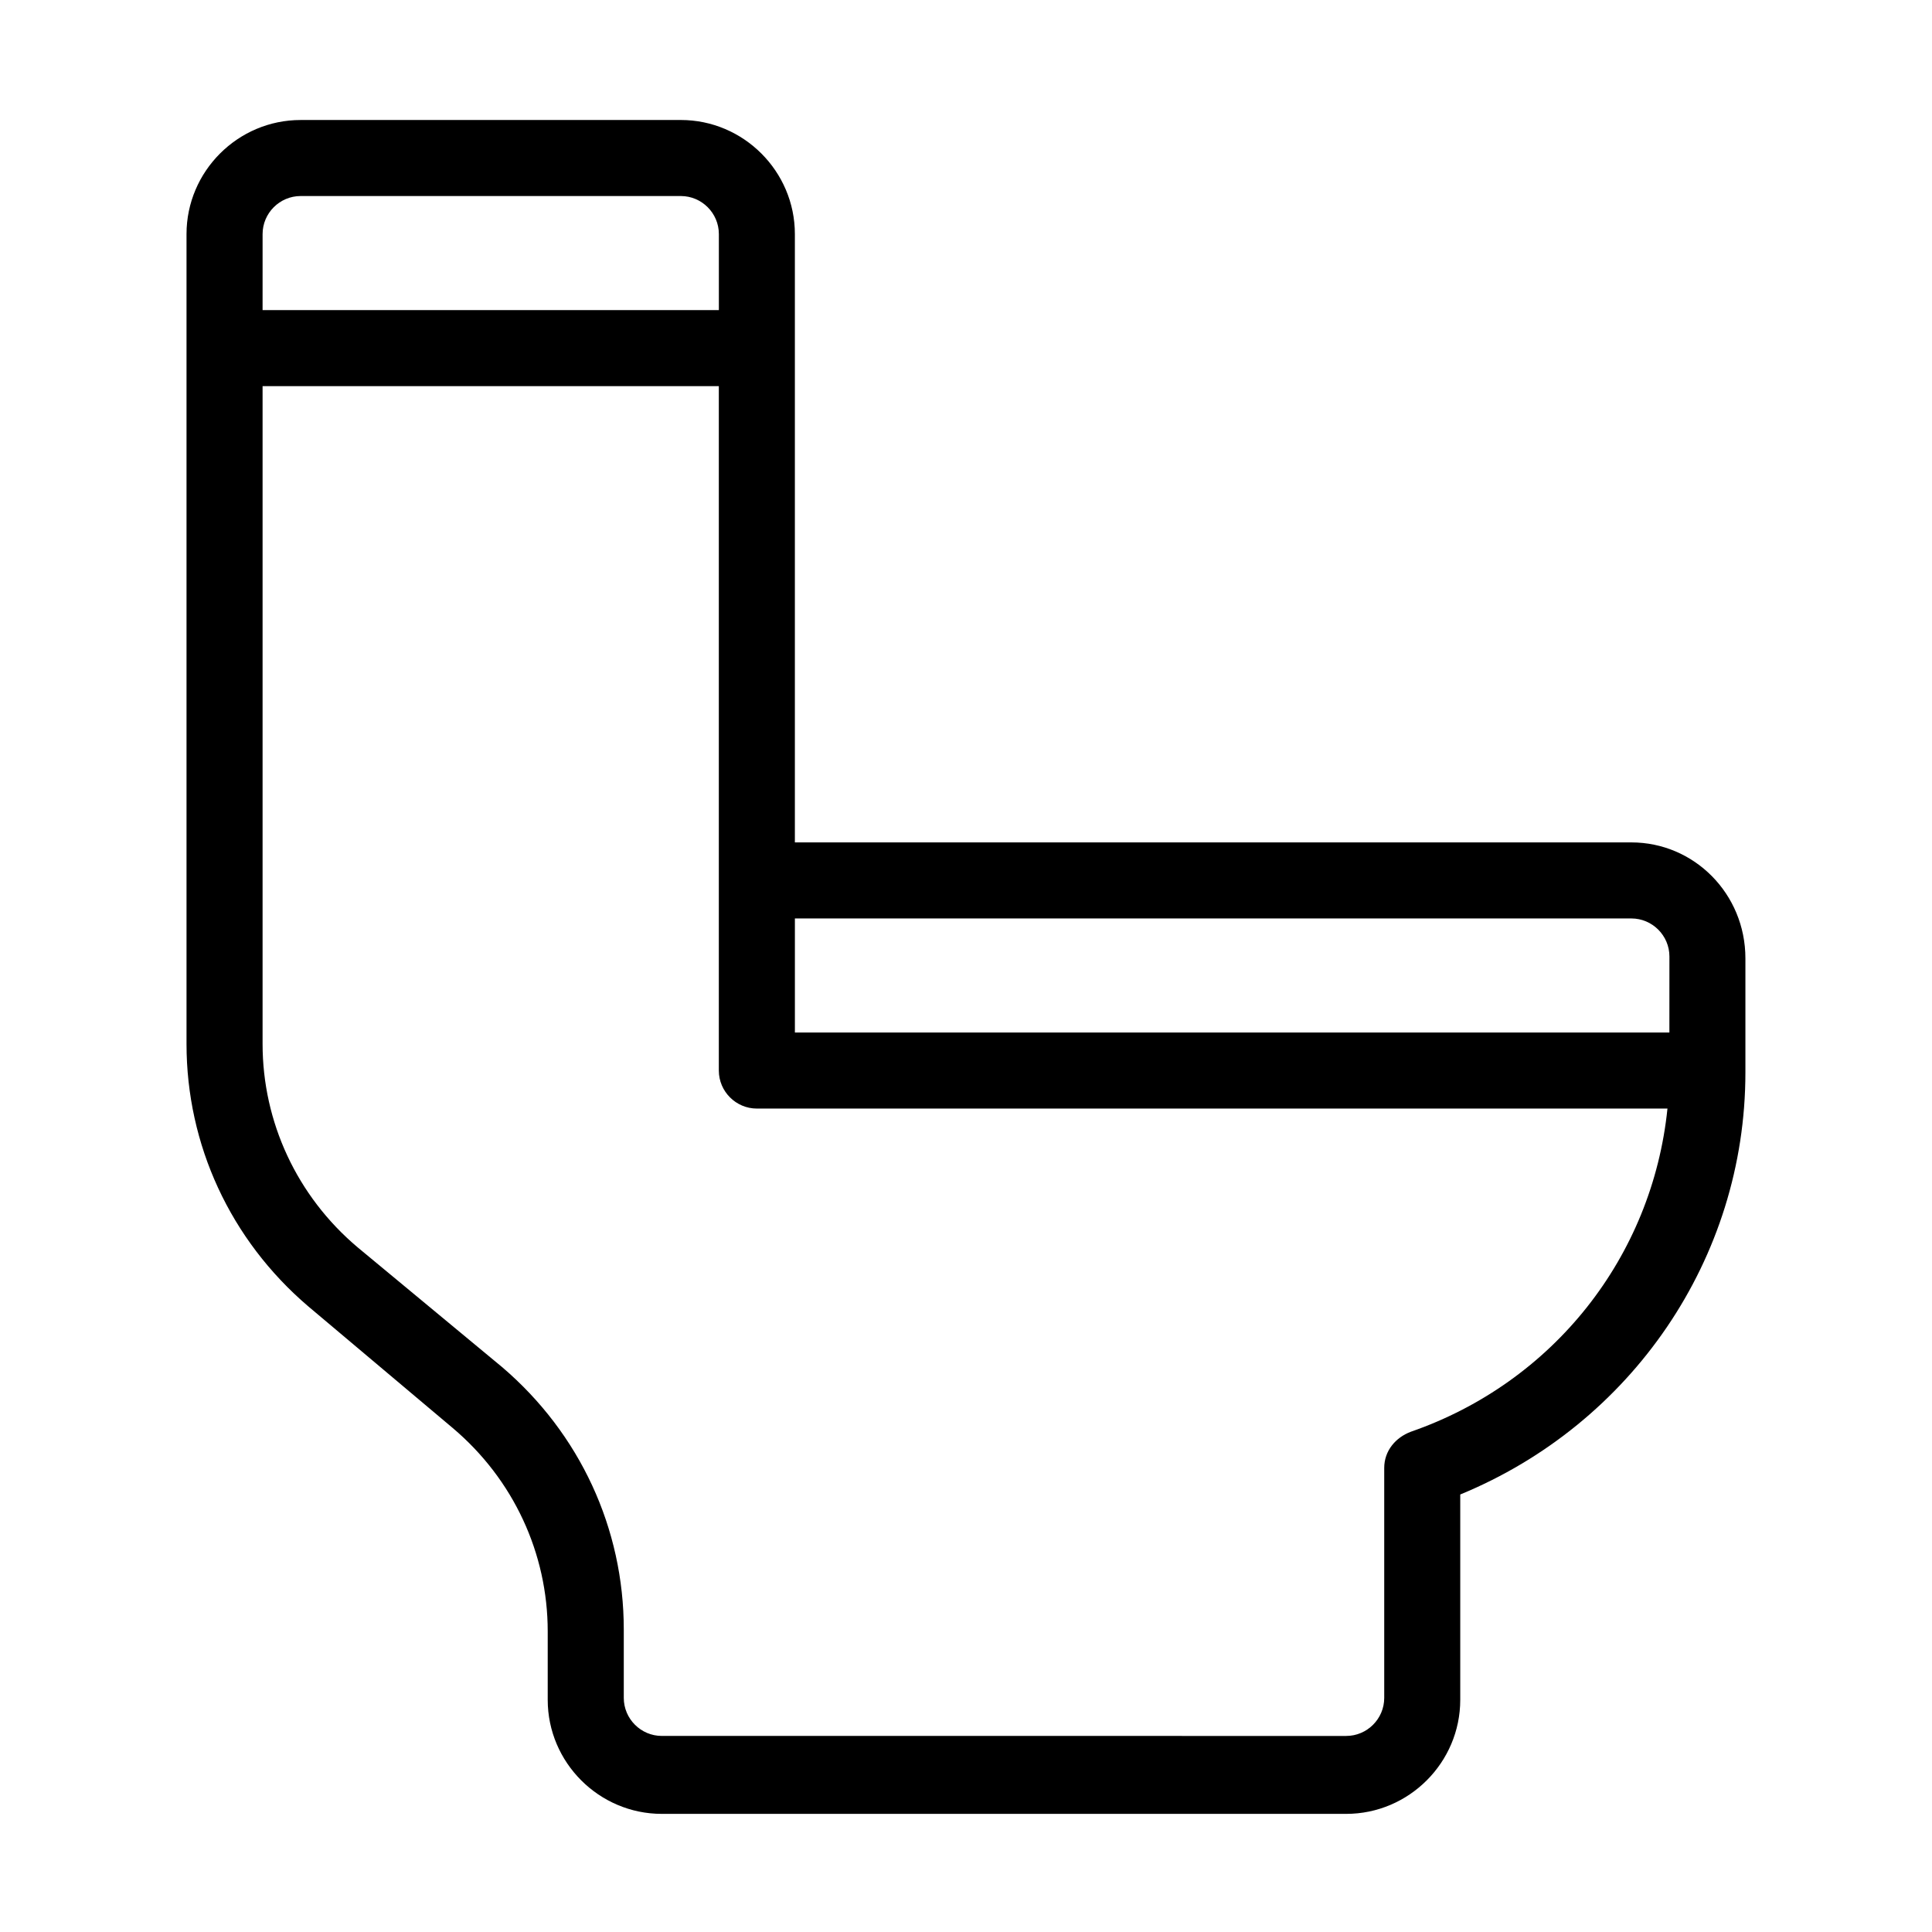 <?xml version="1.0" encoding="UTF-8"?>
<!-- Uploaded to: SVG Repo, www.svgrepo.com, Generator: SVG Repo Mixer Tools -->
<svg fill="#000000" width="800px" height="800px" version="1.1" viewBox="144 144 512 512" xmlns="http://www.w3.org/2000/svg">
 <path d="m576.33 367.25h-221.68v-161.22c0-16.625-13.602-30.23-30.23-30.23l-100.76 0.004c-16.625 0-30.23 13.602-30.23 30.23v214.62c0 26.703 11.586 51.891 32.242 69.527l38.289 32.242c16.121 13.602 25.191 33.25 25.191 53.906v18.137c0 16.625 13.602 30.23 30.23 30.23h181.37c16.625 0 30.23-13.602 30.23-30.23v-54.41c45.344-18.641 75.57-62.473 75.57-111.85v-30.23c0-17.125-13.602-30.73-30.227-30.73zm-362.74-161.22c0-5.543 4.535-10.078 10.078-10.078h100.76c5.543 0 10.078 4.535 10.078 10.078v20.152h-120.92zm304.3 317.4c-4.031 1.512-7.055 5.039-7.055 9.574v60.961c0 5.543-4.535 10.078-10.078 10.078l-181.37-0.004c-5.543 0-10.078-4.535-10.078-10.078v-18.137c0-26.703-11.586-51.891-32.242-69.527l-38.289-31.738c-16.121-13.602-25.191-33.25-25.191-53.906v-174.32h120.91v181.37c0 5.543 4.535 10.078 10.078 10.078h241.32c-4.031 39.297-30.23 72.547-68.016 85.648zm68.516-105.8h-231.75v-30.23h221.68c5.543 0 10.078 4.535 10.078 10.078z"/>
</svg>